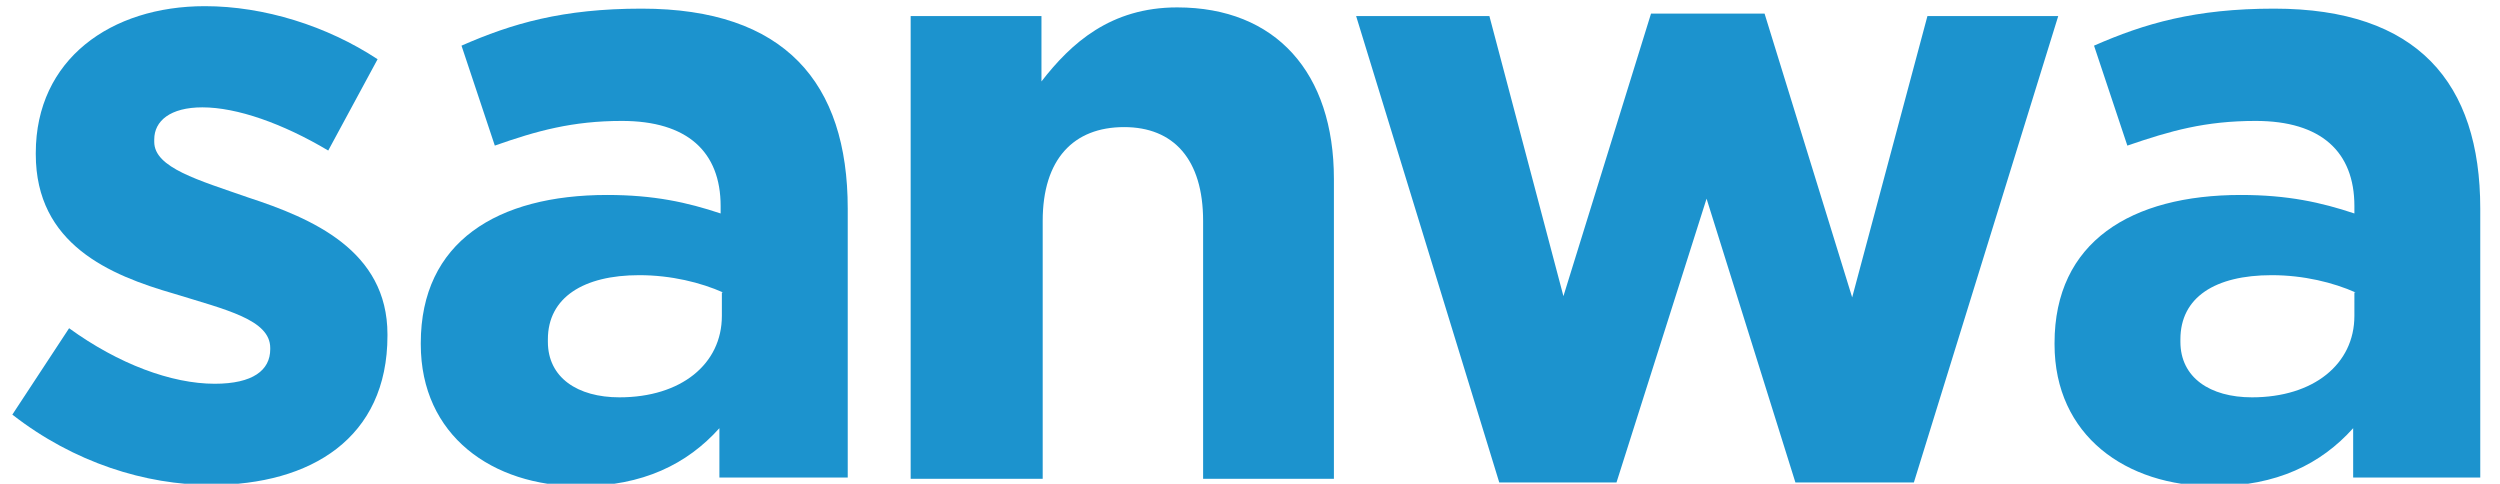 <?xml version="1.0" encoding="utf-8"?>
<!-- Generator: Adobe Illustrator 27.7.0, SVG Export Plug-In . SVG Version: 6.00 Build 0)  -->
<svg version="1.1" id="レイヤー_1" xmlns="http://www.w3.org/2000/svg" xmlns:xlink="http://www.w3.org/1999/xlink" x="0px"
	 y="0px" viewBox="0 0 202.6 39.2" style="enable-background:new 0 0 202.6 39.2;" xml:space="preserve">
<style type="text/css">
	.st0{fill:#1C93CE;}
</style>
<g>
	<path class="st0" d="M17.1,39.3C11.8,39.3,6,37.5,1,33.6l4.6-7c4,2.9,8.3,4.5,11.8,4.5c3.1,0,4.5-1.1,4.5-2.8v-0.1
		c0-2.3-3.6-3.1-7.8-4.4c-5.2-1.5-11.2-4-11.2-11.3v-0.1C2.9,4.8,9,0.5,16.6,0.5c4.8,0,9.9,1.6,14,4.3l-4,7.4
		c-3.7-2.2-7.4-3.5-10.2-3.5c-2.6,0-3.9,1.1-3.9,2.6v0.2c0,2.1,3.6,3.1,7.6,4.5c5.2,1.7,11.3,4.3,11.3,11.1v0.1
		C31.4,35.5,25.2,39.3,17.1,39.3z"/>
	<path class="st0" d="M58.3,38.8v-4.1c-2.6,2.9-6.2,4.7-11.3,4.7c-7.1,0-12.9-4.1-12.9-11.5v-0.1c0-8.2,6.2-12,15.1-12
		c3.8,0,6.5,0.6,9.2,1.5v-0.6c0-4.4-2.7-6.9-8-6.9c-4,0-6.9,0.8-10.3,2l-2.7-8.1c4.1-1.8,8.2-3,14.6-3c11.6,0,16.7,6,16.7,16.2v21.8
		H58.3z M58.6,23.7c-1.8-0.8-4.2-1.4-6.8-1.4c-4.5,0-7.4,1.8-7.4,5.2v0.2c0,2.9,2.4,4.5,5.8,4.5c5,0,8.3-2.7,8.3-6.6V23.7z"/>
	<path class="st0" d="M97.5,38.8V17.9c0-5-2.4-7.6-6.4-7.6c-4.1,0-6.6,2.6-6.6,7.6v20.9H73.8V1.3h10.6v5.3c2.4-3.1,5.6-6,11-6
		c8,0,12.7,5.3,12.7,13.9v24.3H97.5z"/>
	<path class="st0" d="M155.1,39.1h-9.6l-7.2-23l-7.3,23h-9.5L109.9,1.3h10.8l6,22.7l7.1-22.9h9.2l7.1,23l6.1-22.8h10.6L155.1,39.1z"
		/>
	<path class="st0" d="M190.7,38.8v-4.1c-2.6,2.9-6.2,4.7-11.3,4.7c-7.1,0-12.9-4.1-12.9-11.5v-0.1c0-8.2,6.2-12,15.1-12
		c3.8,0,6.5,0.6,9.2,1.5v-0.6c0-4.4-2.7-6.9-8-6.9c-4.1,0-6.9,0.8-10.4,2l-2.7-8.1c4.1-1.8,8.2-3,14.6-3c11.6,0,16.7,6,16.7,16.2
		v21.8H190.7z M190.9,23.7c-1.8-0.8-4.2-1.4-6.8-1.4c-4.6,0-7.4,1.8-7.4,5.2v0.2c0,2.9,2.4,4.5,5.8,4.5c5,0,8.3-2.7,8.3-6.6V23.7z"
		/>
</g>
</svg>
